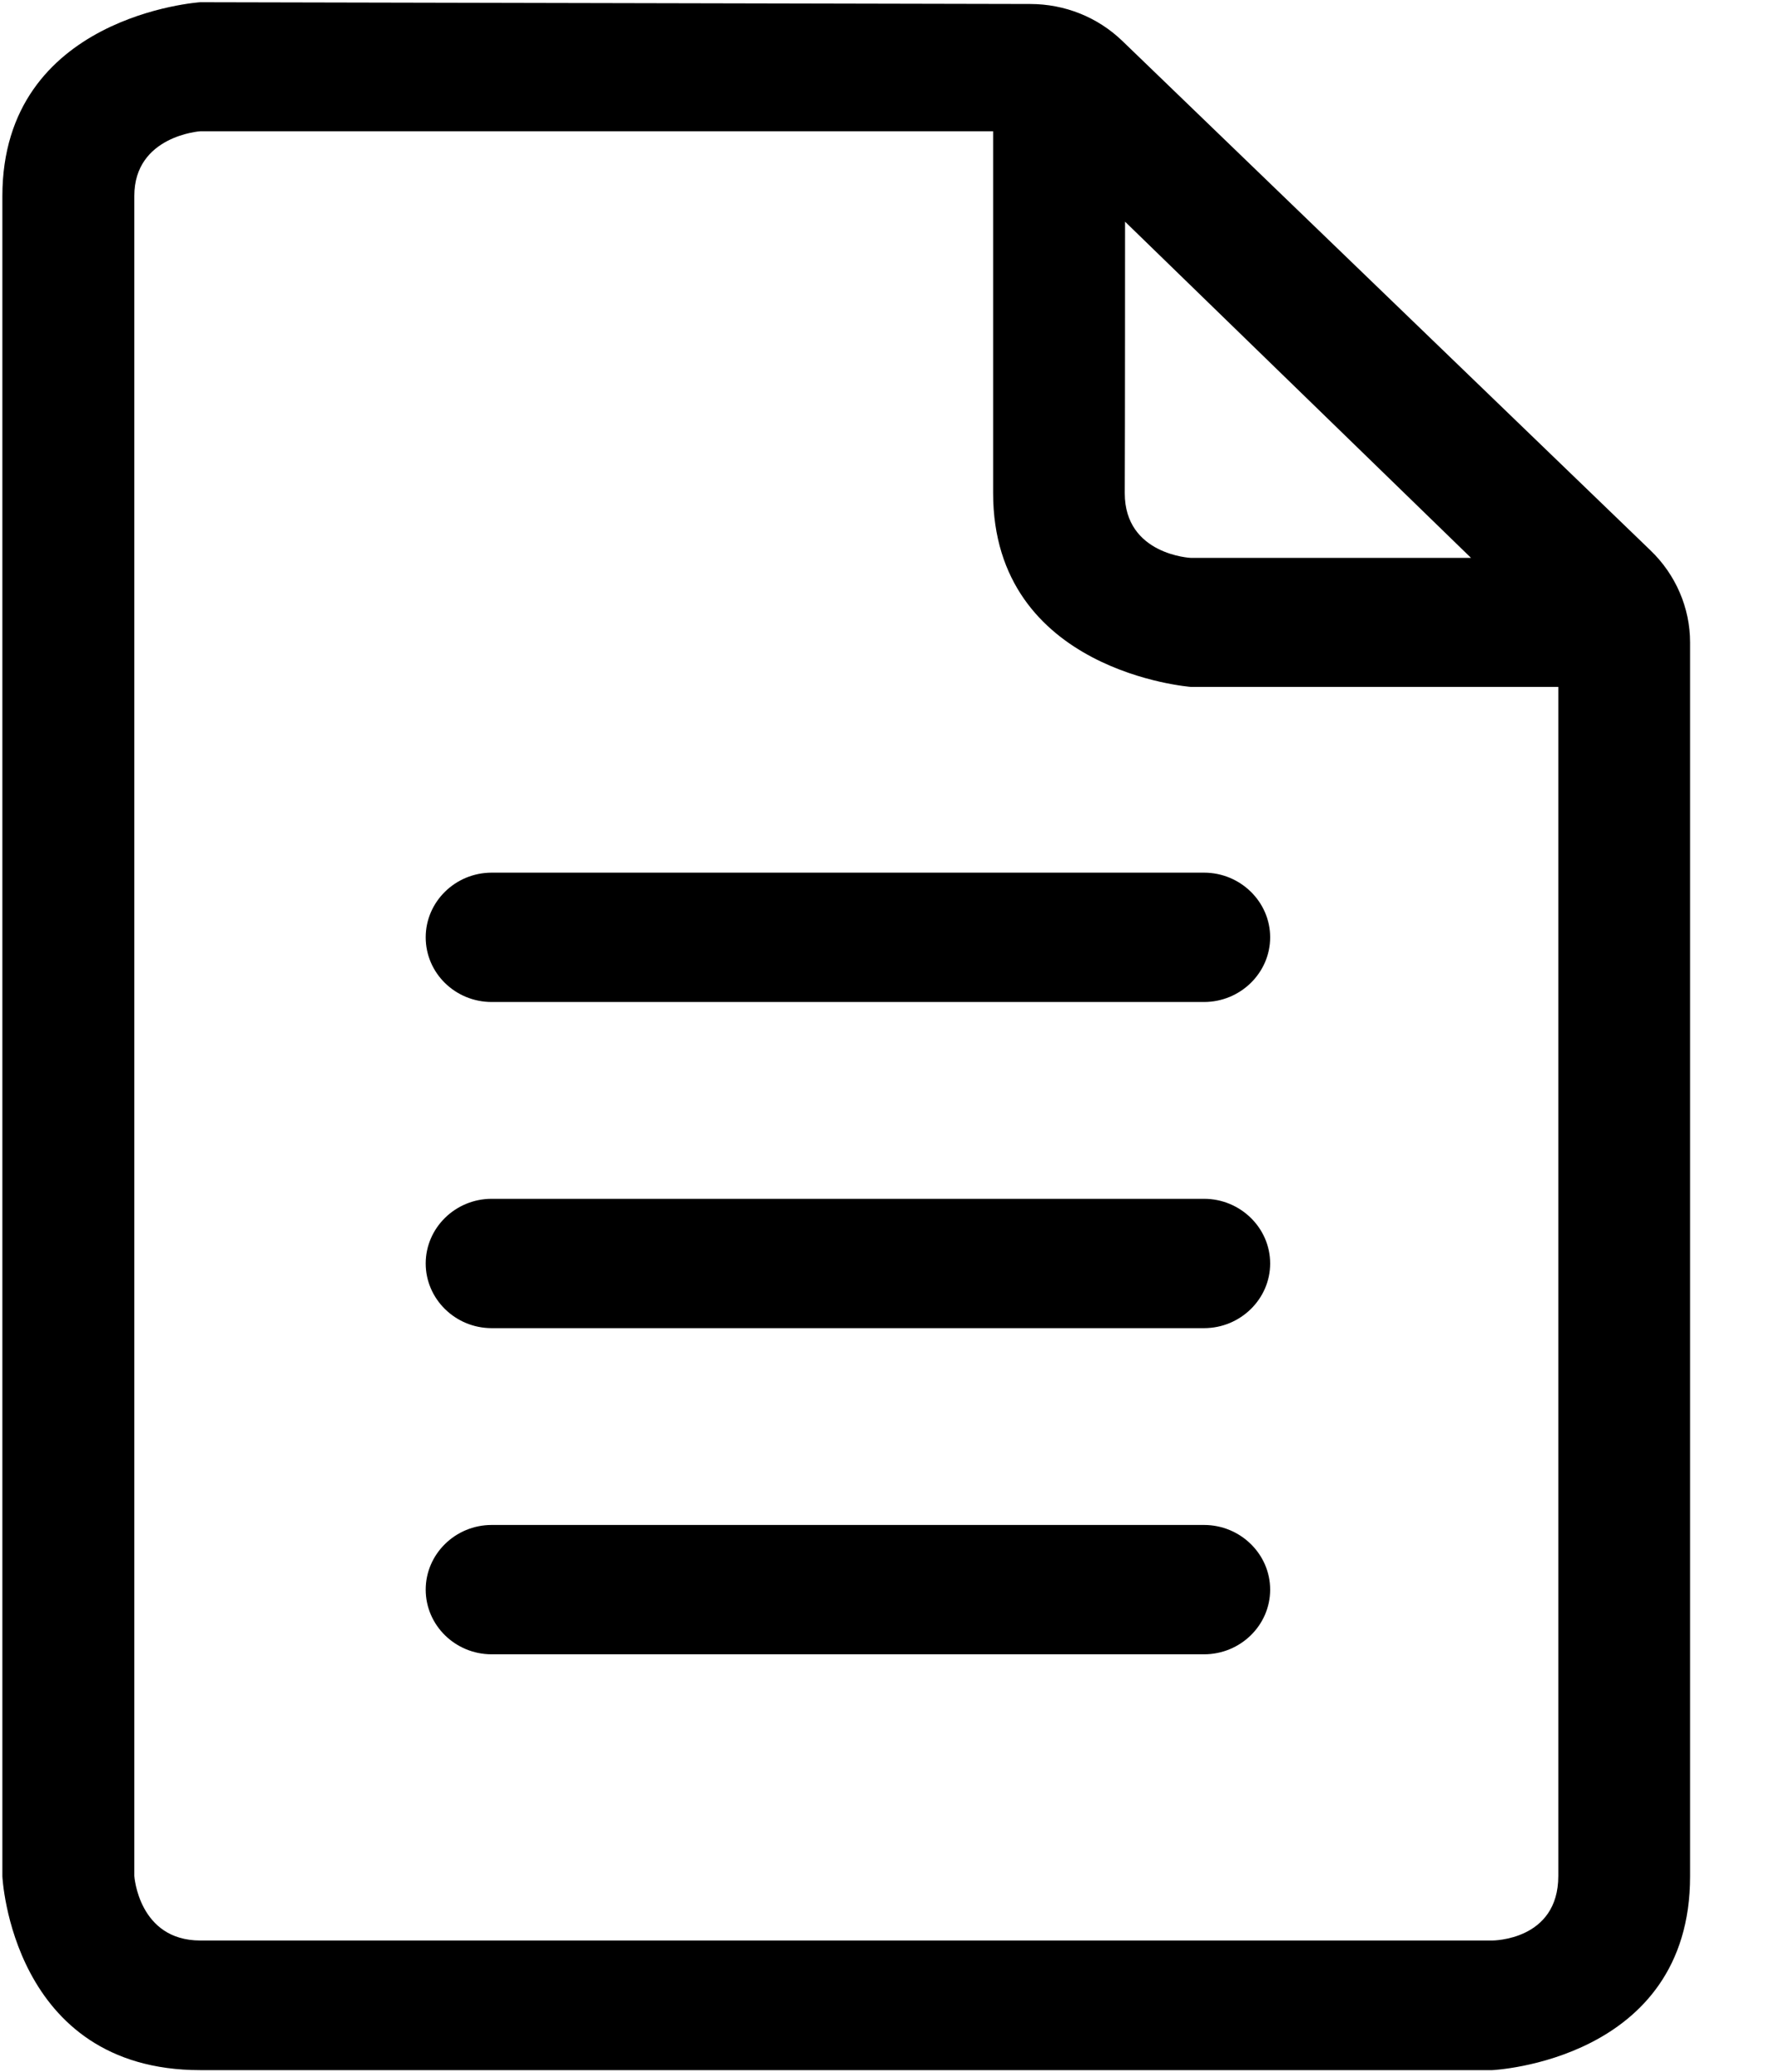<?xml version="1.0" encoding="UTF-8"?>
<svg width="12px" height="14px" viewBox="0 0 12 14" version="1.1" xmlns="http://www.w3.org/2000/svg" xmlns:xlink="http://www.w3.org/1999/xlink">
    <title>sds</title>
    <g id="Signaling-Pathways" stroke="none" stroke-width="1" fill="none" fill-rule="evenodd">
        <g id="产品详情" transform="translate(-1119, -737)" fill="#000000" fill-rule="nonzero">
            <g id="sds" transform="translate(1119.016, 737.015)">
                <path d="M11.142,3.704 L7.572,0.262 C7.405,0.101 7.183,0.012 6.948,0.012 L1.338,-5.68434189e-14 C1.338,-5.68434189e-14 0,0.087 0,1.311 L0,12.664 C0,12.664 0.06,13.974 1.338,13.974 L10.072,13.974 C10.072,13.974 11.41,13.913 11.41,12.664 L11.41,4.327 C11.41,4.093 11.313,3.868 11.142,3.704 Z M7.59,1.483 L9.929,3.755 L8.035,3.755 C8.035,3.755 7.588,3.735 7.588,3.318 C7.59,2.901 7.59,1.483 7.59,1.483 Z M10.519,12.662 C10.519,13.1 10.072,13.098 10.072,13.098 L1.338,13.098 C0.921,13.098 0.892,12.662 0.892,12.662 L0.892,1.309 C0.892,0.902 1.338,0.872 1.338,0.872 L6.698,0.872 L6.698,3.316 C6.698,4.528 8.037,4.627 8.037,4.627 L10.519,4.627 L10.519,12.662 L10.519,12.662 Z" id="形状"></path>
                <path d="M2.862,6.319 C2.862,6.561 3.062,6.756 3.308,6.756 L8.124,6.756 C8.37,6.756 8.571,6.559 8.571,6.319 C8.571,6.079 8.37,5.882 8.124,5.882 L3.308,5.882 C3.062,5.882 2.862,6.079 2.862,6.319 Z M8.124,8.086 L3.308,8.086 C3.062,8.086 2.862,8.283 2.862,8.523 C2.862,8.763 3.062,8.96 3.308,8.96 L8.124,8.96 C8.37,8.96 8.571,8.763 8.571,8.523 C8.571,8.283 8.37,8.086 8.124,8.086 Z M8.124,10.29 L3.308,10.29 C3.062,10.29 2.862,10.487 2.862,10.727 C2.862,10.968 3.062,11.164 3.308,11.164 L8.124,11.164 C8.37,11.164 8.571,10.968 8.571,10.727 C8.571,10.487 8.37,10.29 8.124,10.29 Z" id="形状"></path>
            </g>
        </g>
    </g>
</svg>
